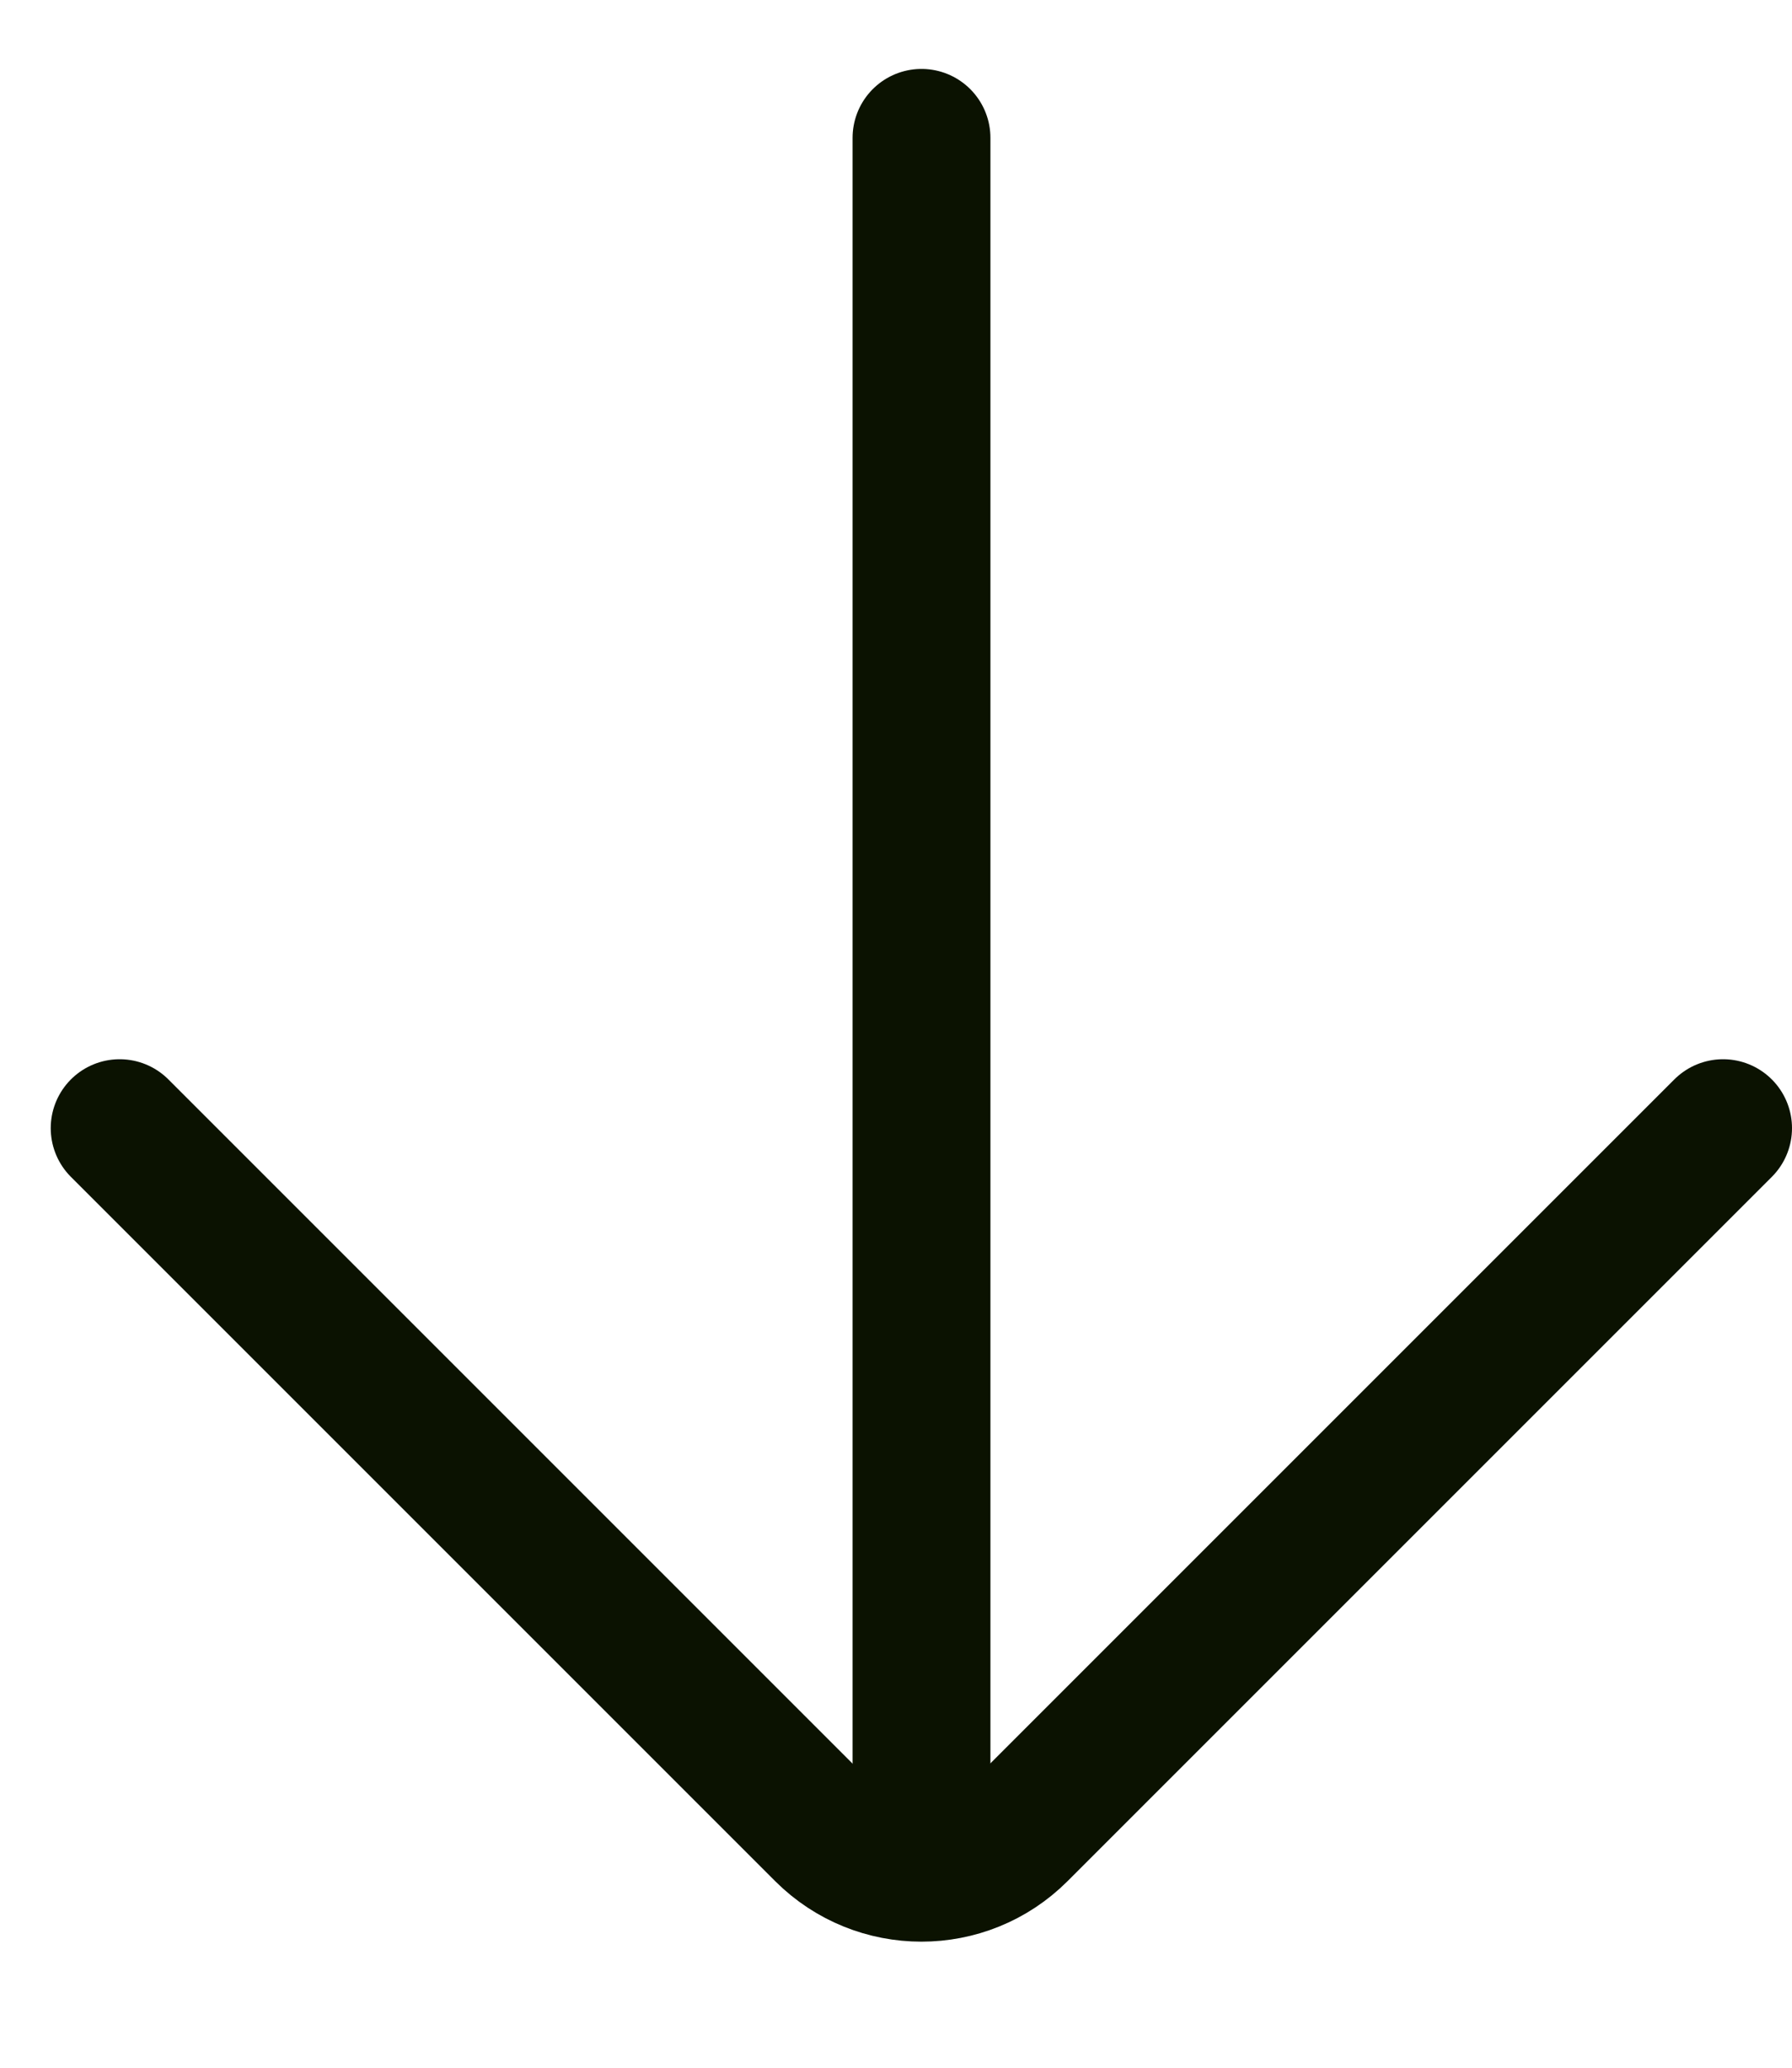 <svg width="13" height="15" viewBox="0 0 13 15" fill="none" xmlns="http://www.w3.org/2000/svg">
<path d="M12.5 8.184L7.391 13.293C7.001 13.683 6.368 13.683 5.977 13.293L0.868 8.184" stroke="#0B1201" stroke-linecap="round"/>
<path d="M6.685 13.316L6.685 1" stroke="#0B1201" stroke-linecap="round"/>
</svg>
